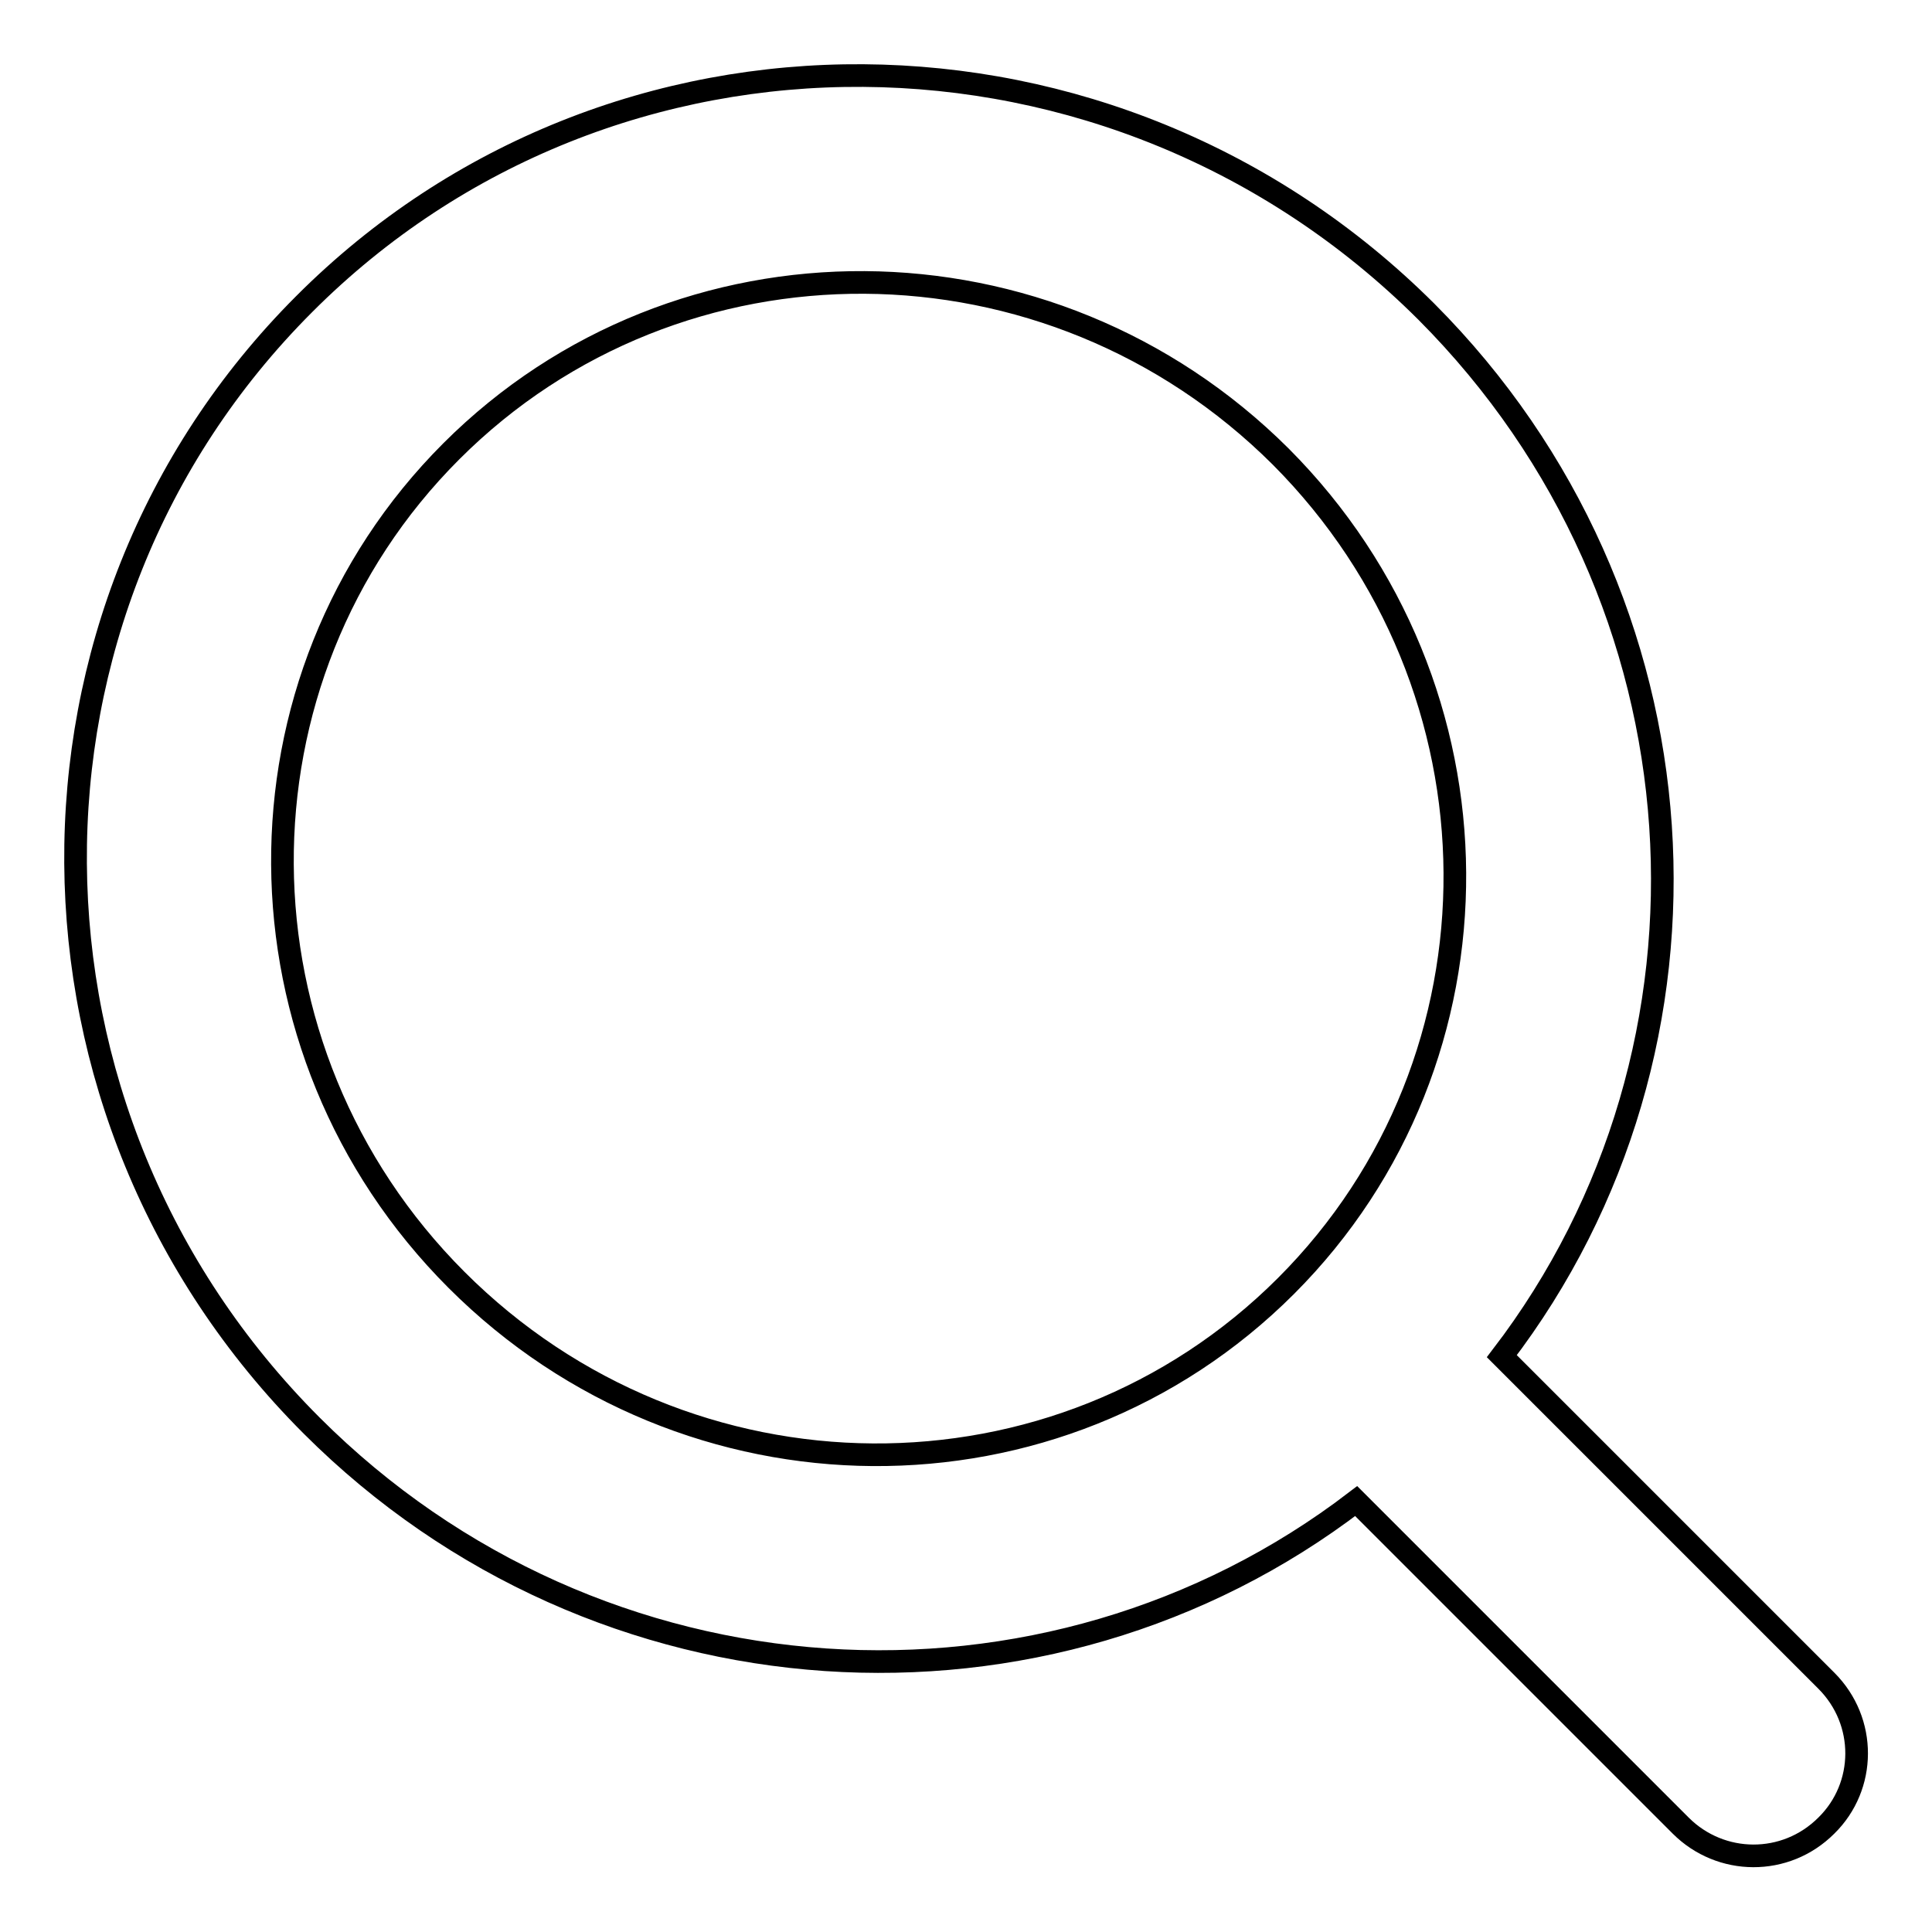 <?xml version="1.0" encoding="utf-8"?>
<!-- Svg Vector Icons : http://www.onlinewebfonts.com/icon -->
<!DOCTYPE svg PUBLIC "-//W3C//DTD SVG 1.1//EN" "http://www.w3.org/Graphics/SVG/1.1/DTD/svg11.dtd">
<svg version="1.1" xmlns="http://www.w3.org/2000/svg" xmlns:xlink="http://www.w3.org/1999/xlink" x="0px" y="0px" viewBox="0 0 256 256" enable-background="new 0 0 256 256" xml:space="preserve">
<g><g><path stroke-width="3" fill-opacity="0" stroke="#000000"  d="M242,222.7l-43-43c31.4-41,28-100.3-10-138.4C147.6,0,81-0.5,40.3,40.3C-0.5,81.1,0,147.6,41.3,188.9c38,38,97.4,41.4,138.4,10l43,43c5.3,5.3,13.9,5.4,19.3,0C247.3,236.7,247.4,228.1,242,222.7z M170.4,170.4c-30.1,30.1-79.3,29.8-109.9-0.8C30,139.1,29.7,89.9,59.8,59.8s79.3-29.8,109.9,0.7C200.2,91.1,200.5,140.3,170.4,170.4z"/></g></g>
</svg>